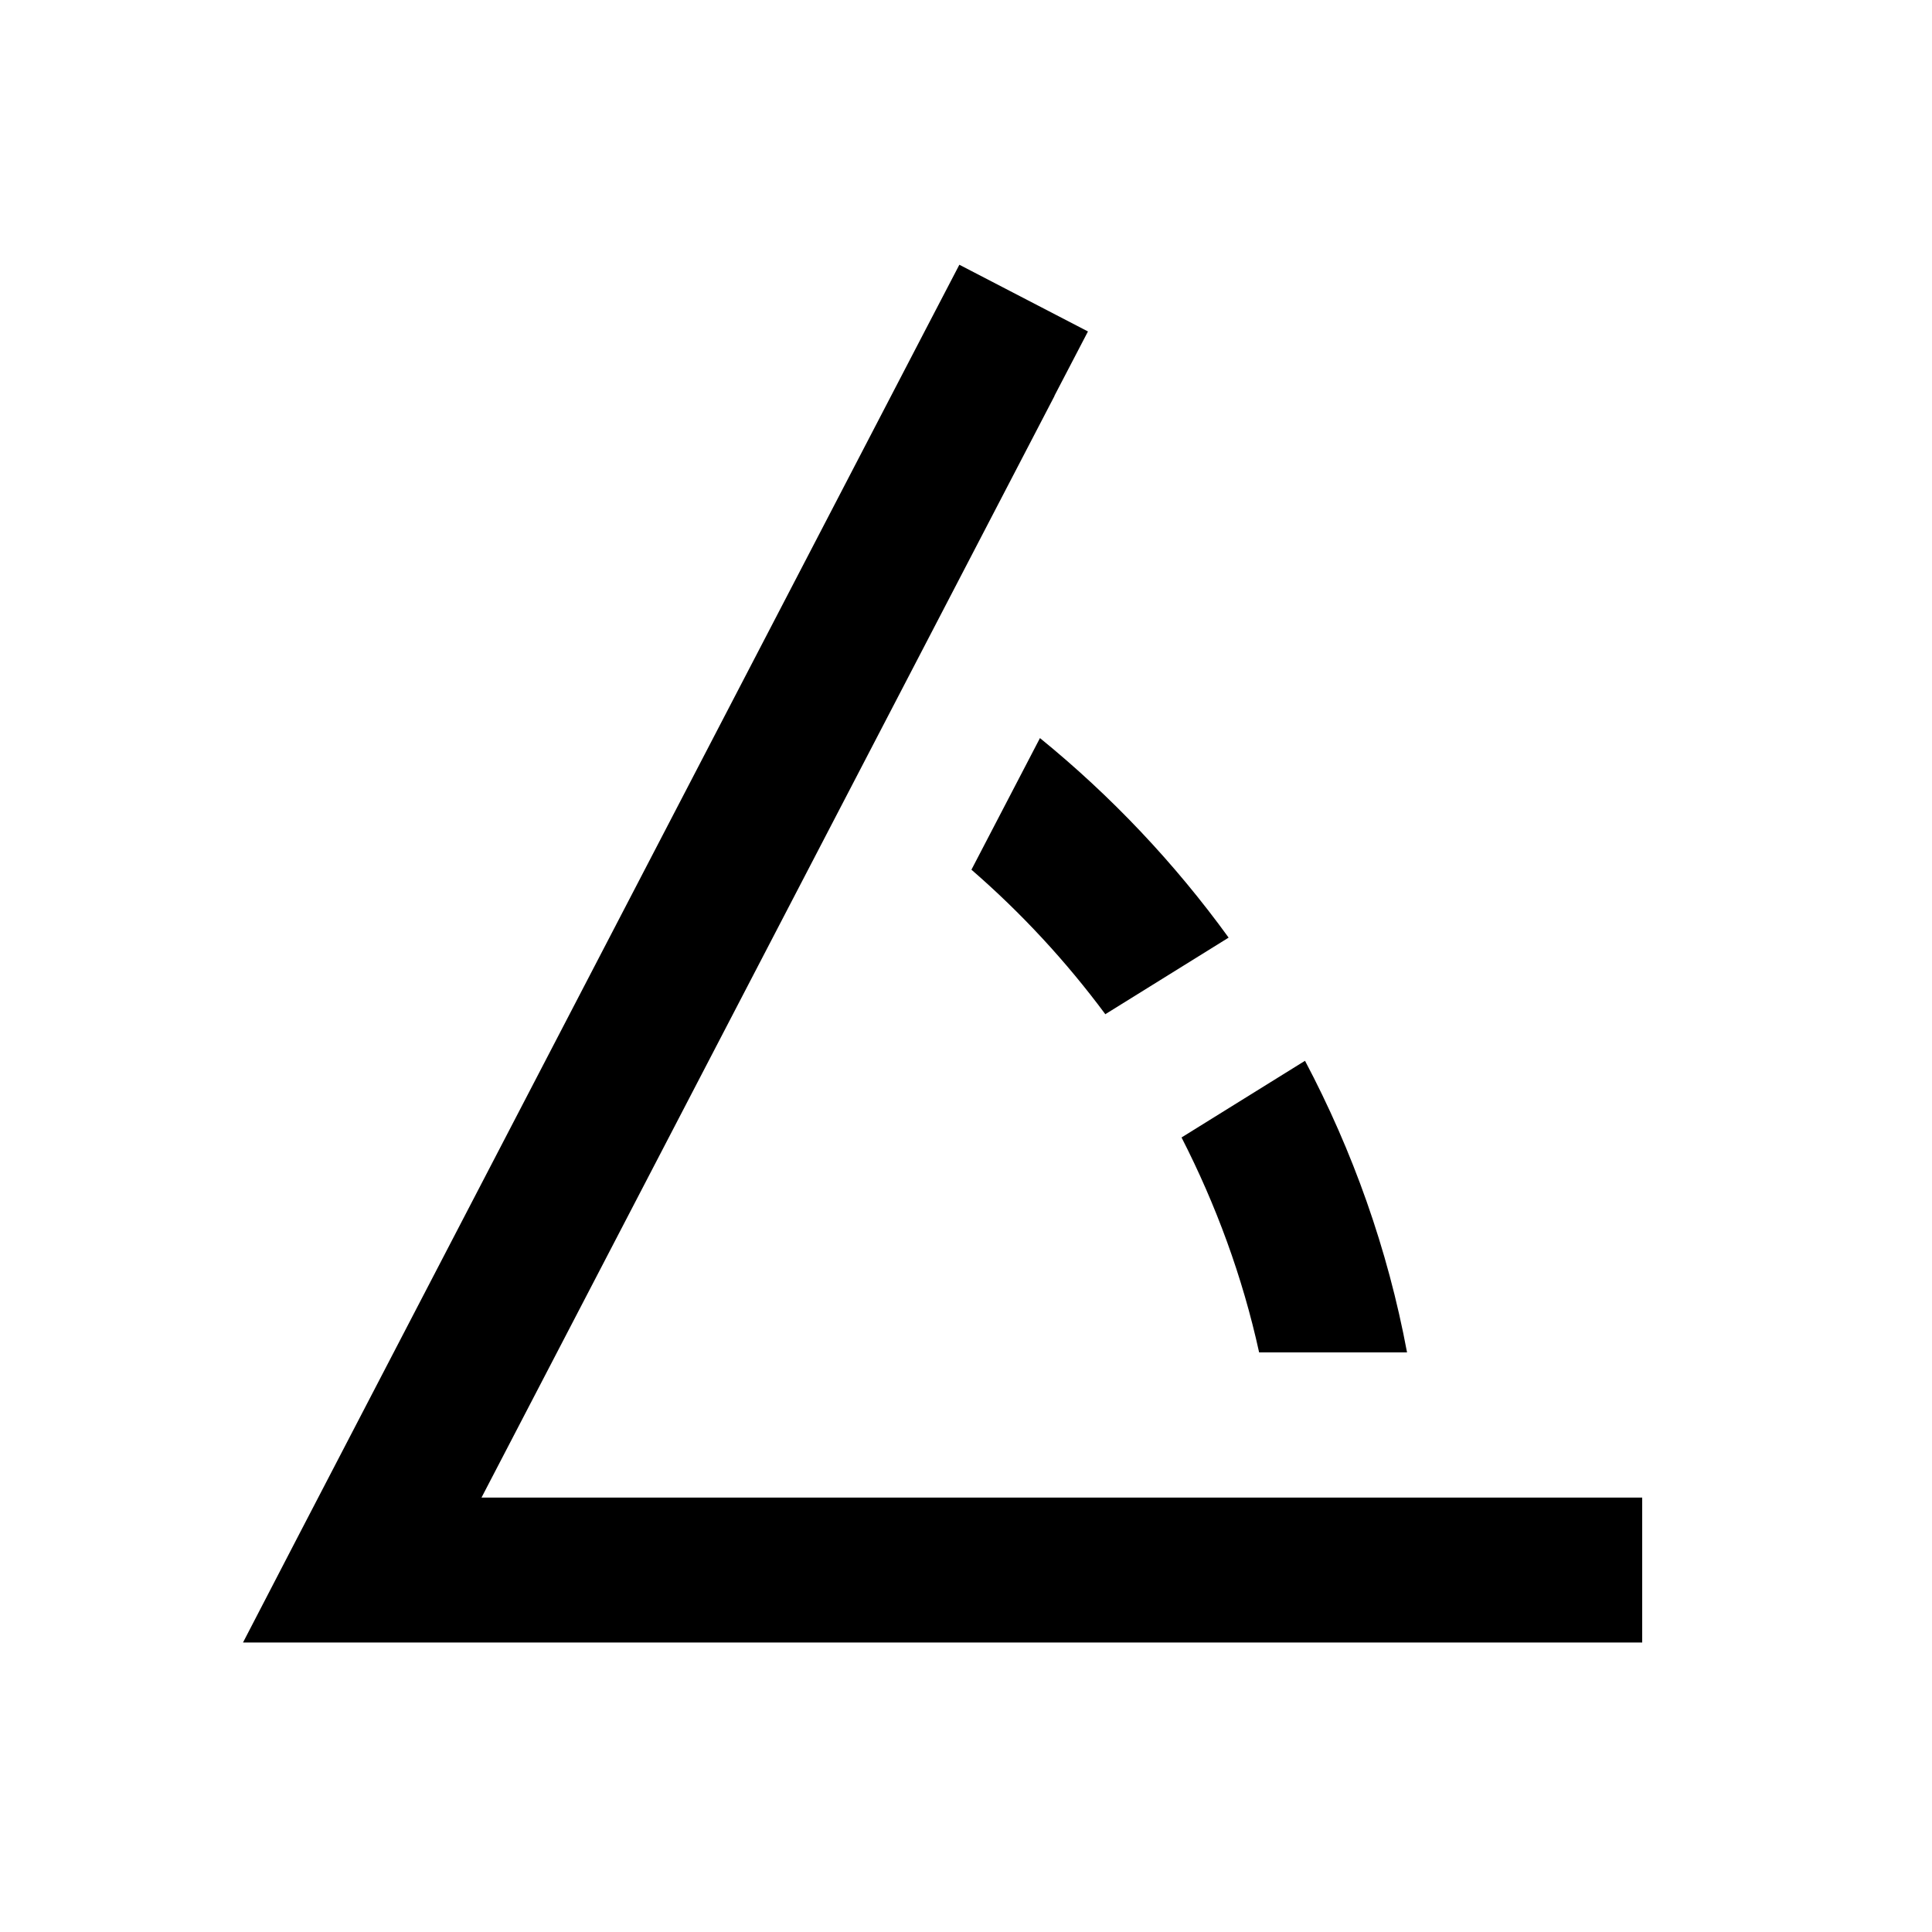 <svg xmlns="http://www.w3.org/2000/svg" viewBox="0 0 640 640"><!--! Font Awesome Pro 7.1.0 by @fontawesome - https://fontawesome.com License - https://fontawesome.com/license (Commercial License) Copyright 2025 Fonticons, Inc. --><path fill="currentColor" d="M349.3 131.1L360.4 109.8L317.8 87.7L306.7 109L98.7 509L80.5 544.1L544 544.1L544 496.1L159.5 496.1L349.3 131.2zM432.3 351.4L391.4 376.8C402.8 399.1 411.6 422.9 417.1 448L466.1 448C459.7 413.7 448.1 381.3 432.3 351.4zM366.1 336L407 310.6C389.1 285.9 368.1 263.7 344.5 244.5L321.8 288.1C338.3 302.4 353.1 318.4 366.1 335.9z"/></svg>
